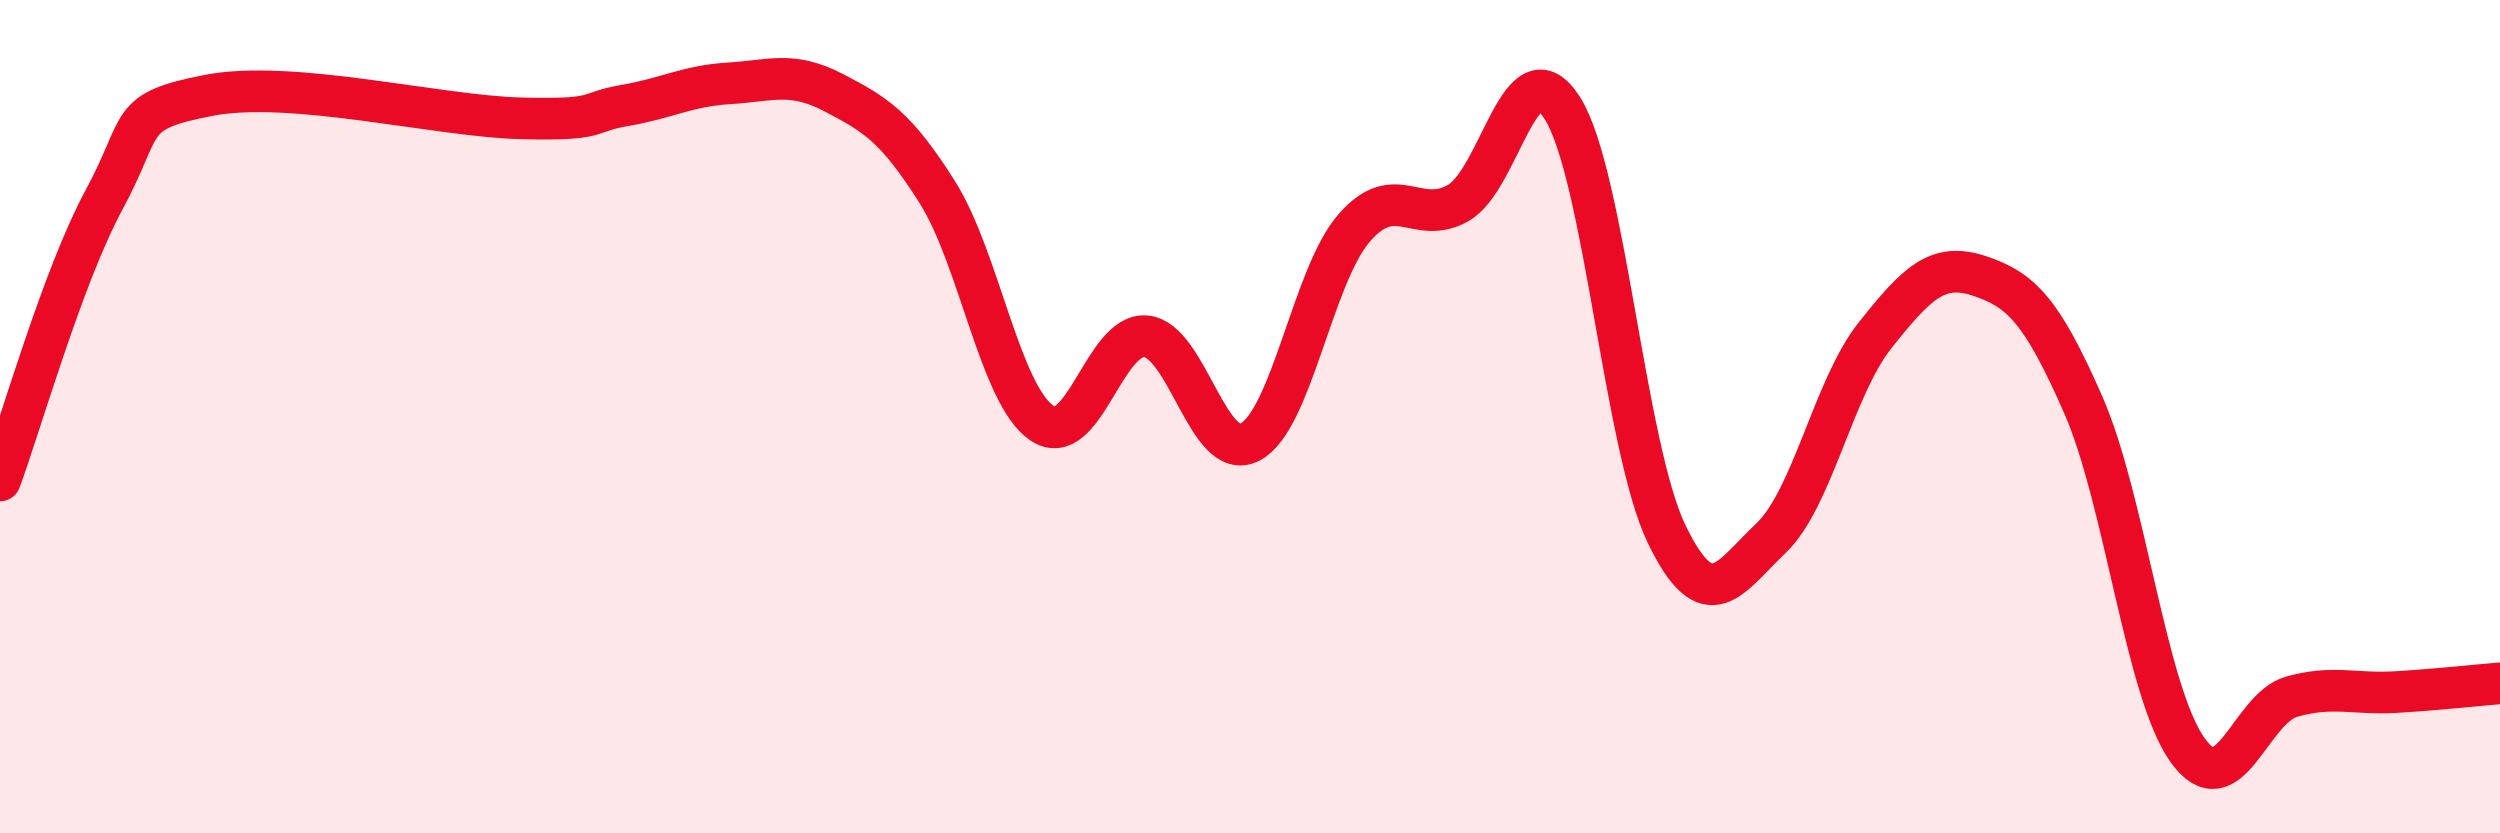 
    <svg width="60" height="20" viewBox="0 0 60 20" xmlns="http://www.w3.org/2000/svg">
      <path
        d="M 0,11.53 C 0.5,10.18 1.5,6.64 2.5,4.79 C 3.5,2.94 3,2.68 5,2.29 C 7,1.9 10.5,2.79 12.5,2.84 C 14.5,2.89 14,2.7 15,2.53 C 16,2.36 16.5,2.06 17.5,2 C 18.5,1.94 19,1.7 20,2.22 C 21,2.74 21.5,3.03 22.5,4.62 C 23.5,6.21 24,9.46 25,10.15 C 26,10.84 26.5,7.98 27.5,8.07 C 28.5,8.16 29,11.13 30,10.61 C 31,10.09 31.5,6.62 32.5,5.47 C 33.5,4.32 34,5.44 35,4.87 C 36,4.3 36.5,1.01 37.5,2.6 C 38.5,4.19 39,10.76 40,12.82 C 41,14.88 41.5,13.87 42.5,12.92 C 43.5,11.97 44,9.31 45,8.05 C 46,6.79 46.5,6.29 47.5,6.62 C 48.5,6.95 49,7.44 50,9.72 C 51,12 51.5,16.6 52.5,18 C 53.5,19.4 54,17 55,16.72 C 56,16.44 56.5,16.67 57.5,16.61 C 58.5,16.55 59.5,16.44 60,16.4L60 20L0 20Z"
        fill="#EB0A25"
        opacity="0.1"
        stroke-linecap="round"
        stroke-linejoin="round"
      />
      <path
        d="M 0,11.53 C 0.5,10.18 1.5,6.64 2.5,4.79 C 3.5,2.94 3,2.68 5,2.29 C 7,1.9 10.5,2.79 12.5,2.84 C 14.5,2.89 14,2.7 15,2.53 C 16,2.36 16.5,2.06 17.5,2 C 18.5,1.94 19,1.7 20,2.22 C 21,2.74 21.5,3.03 22.5,4.62 C 23.5,6.21 24,9.46 25,10.15 C 26,10.84 26.5,7.98 27.5,8.07 C 28.5,8.16 29,11.13 30,10.61 C 31,10.09 31.5,6.62 32.5,5.47 C 33.5,4.32 34,5.44 35,4.87 C 36,4.3 36.5,1.01 37.5,2.6 C 38.5,4.19 39,10.76 40,12.82 C 41,14.88 41.5,13.87 42.5,12.92 C 43.5,11.97 44,9.31 45,8.05 C 46,6.79 46.5,6.29 47.5,6.62 C 48.5,6.95 49,7.44 50,9.72 C 51,12 51.5,16.6 52.5,18 C 53.5,19.4 54,17 55,16.72 C 56,16.44 56.5,16.67 57.5,16.61 C 58.5,16.55 59.5,16.44 60,16.4"
        stroke="#EB0A25"
        stroke-width="1"
        fill="none"
        stroke-linecap="round"
        stroke-linejoin="round"
      />
    </svg>
  